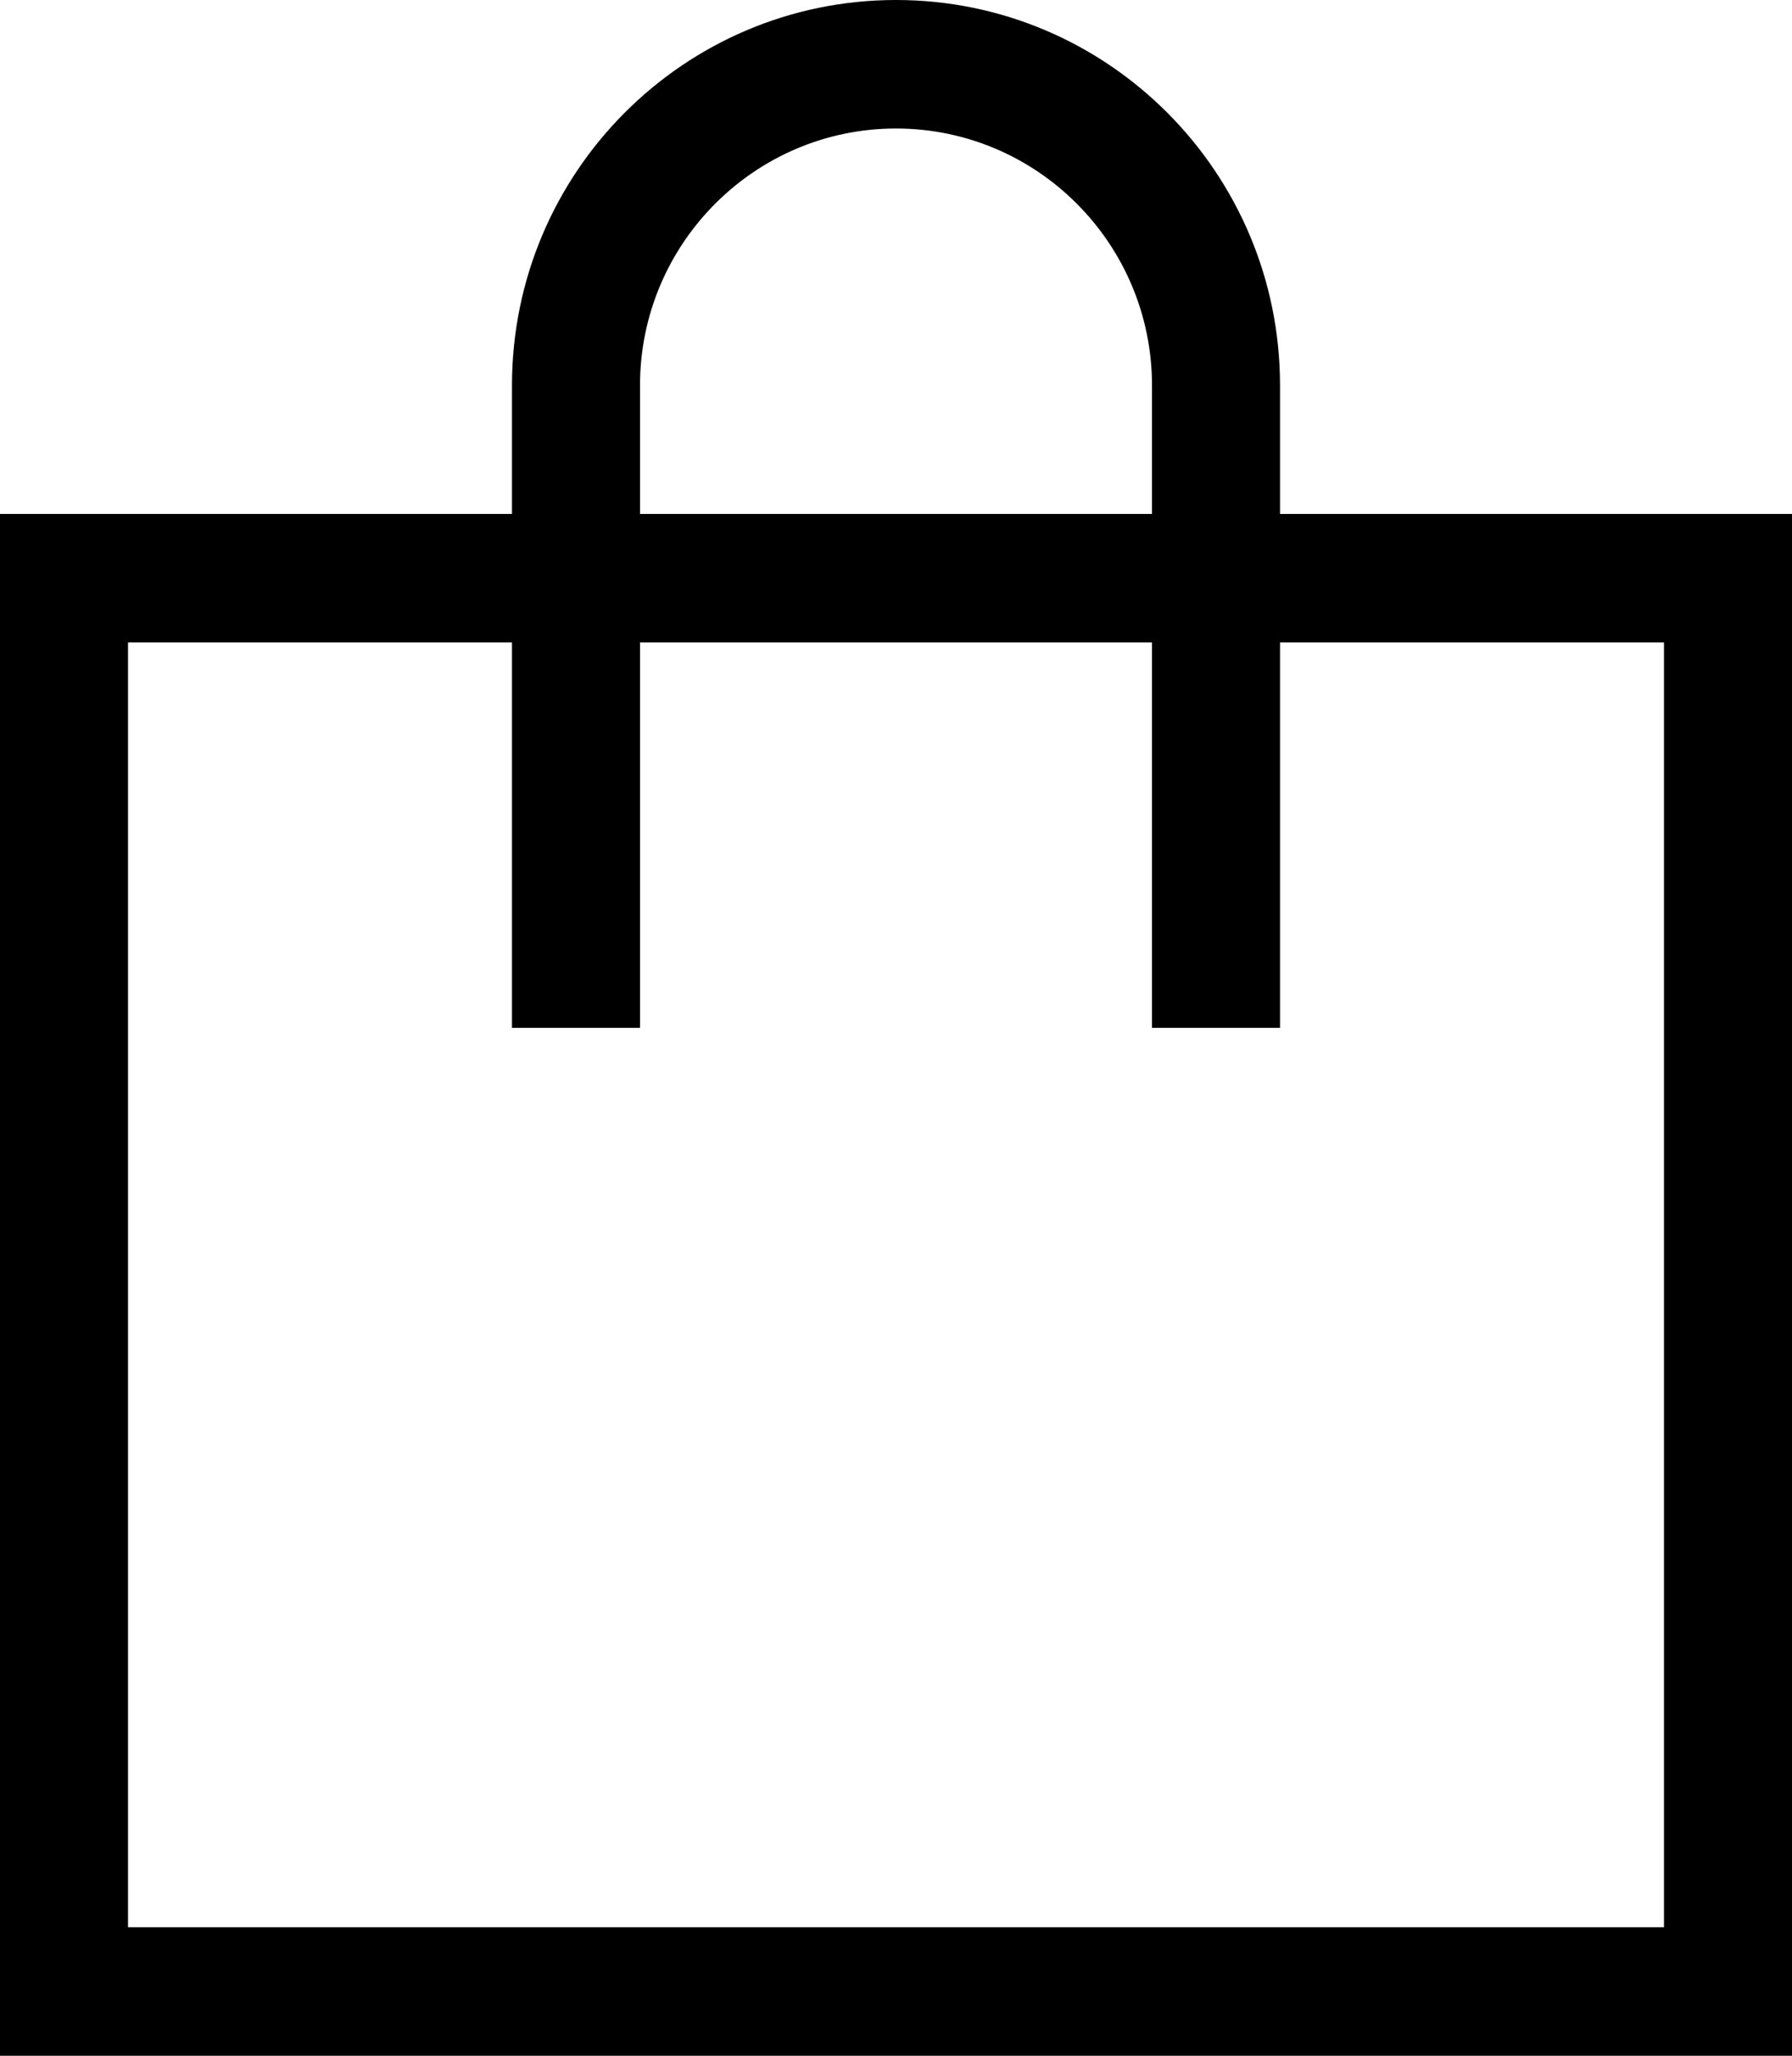 <svg width="34" height="39" viewBox="0 0 34 39" fill="none" xmlns="http://www.w3.org/2000/svg">
<path d="M12.143 7.312V9.75H21.857V7.312C21.857 4.624 19.679 2.438 17 2.438C14.321 2.438 12.143 4.624 12.143 7.312ZM9.714 12.188H2.429V36.562H31.571V12.188H24.286V18.281V19.5H21.857V18.281V12.188H12.143V18.281V19.5H9.714V18.281V12.188ZM9.714 9.75V7.312C9.714 3.275 12.978 0 17 0C21.022 0 24.286 3.275 24.286 7.312V9.75H31.571H34V12.188V36.562V39H31.571H2.429H0V36.562V12.188V9.75H2.429H9.714Z" fill="black"/>
</svg>
